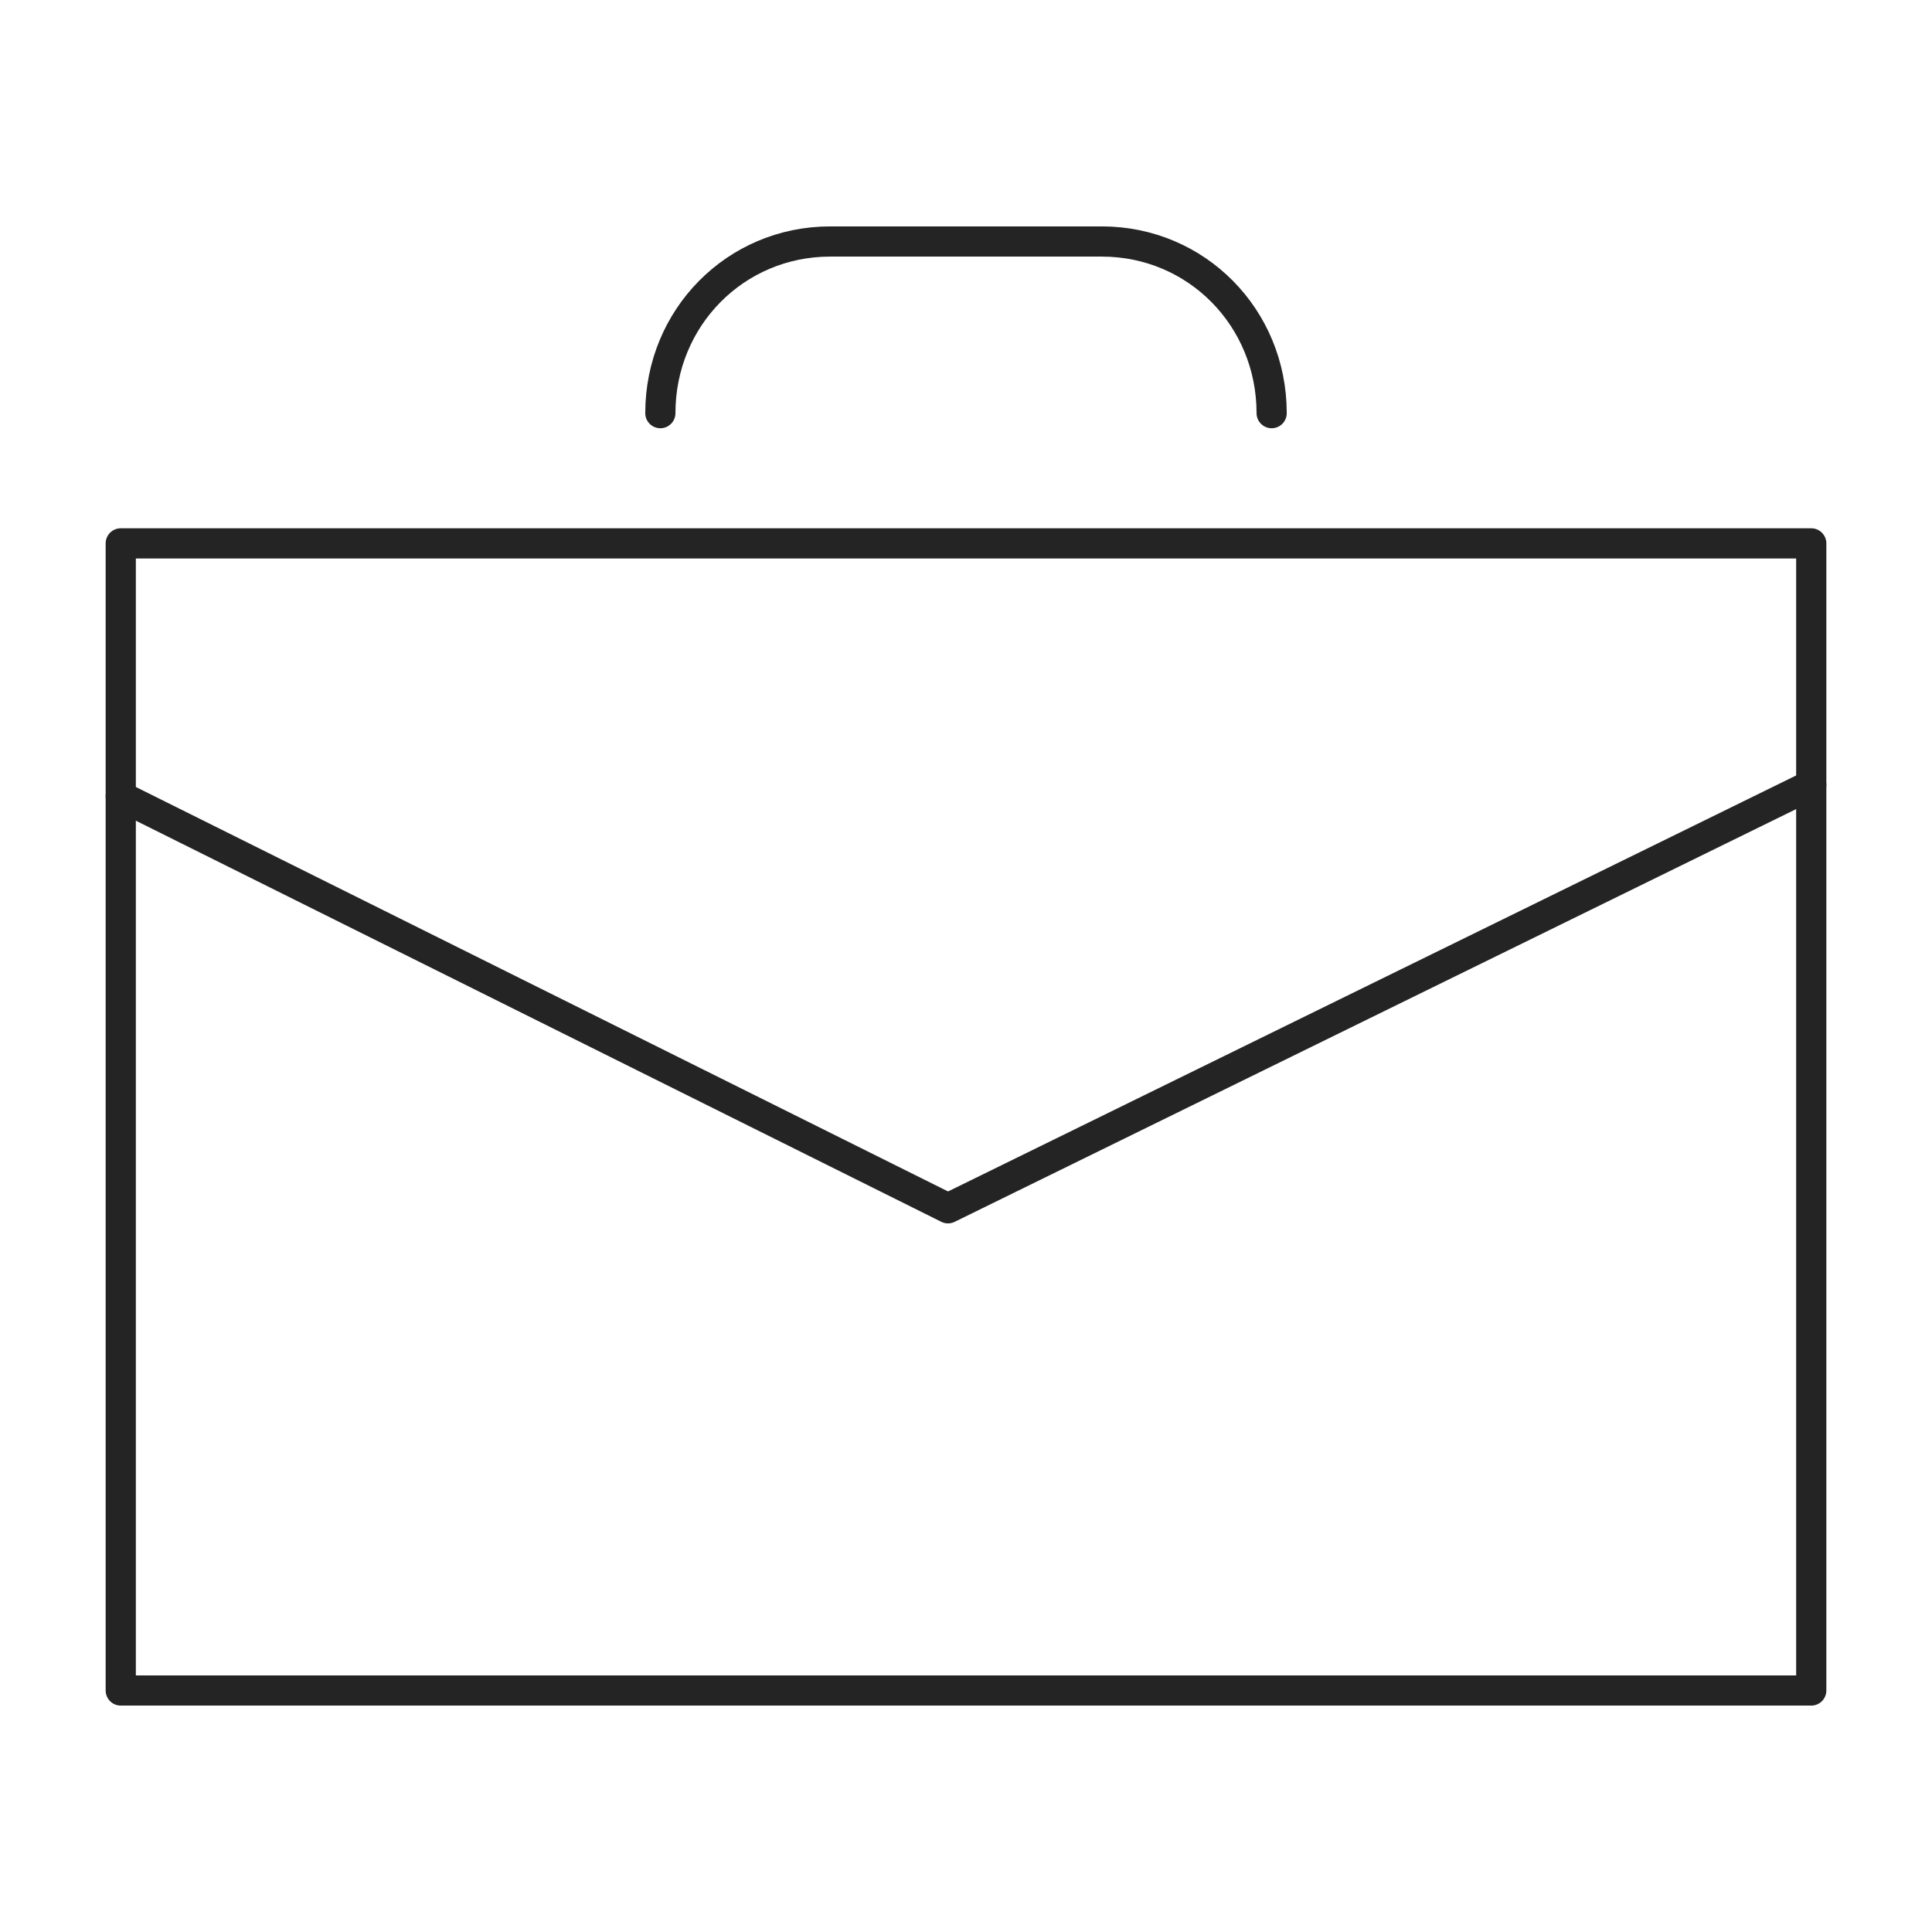 <?xml version="1.0" encoding="UTF-8"?>
<svg width="64px" height="64px" viewBox="0 0 64 64" version="1.1" xmlns="http://www.w3.org/2000/svg" xmlns:xlink="http://www.w3.org/1999/xlink">
    <!-- Generator: Sketch 52.4 (67378) - http://www.bohemiancoding.com/sketch -->
    <title>icon-tec</title>
    <desc>Created with Sketch.</desc>
    <g id="icon-tec" stroke="none" stroke-width="1" fill="none" fill-rule="evenodd" stroke-linecap="round" stroke-linejoin="round">
        <g id="Icon/Outline-1pt/briefcase/briefcase_black" stroke="#242424">
            <polygon id="Line" points="4 56 60 56 60 18 4 18"></polygon>
            <path d="M21.875,13.686 C21.875,10.519 24.367,8 27.5,8 L36.5,8 C39.633,8 42.125,10.519 42.125,13.686" id="Line"></path>
            <polyline id="Line" points="4 26.379 31.404 40.026 60 26"></polyline>
        </g>
    </g>
</svg>
